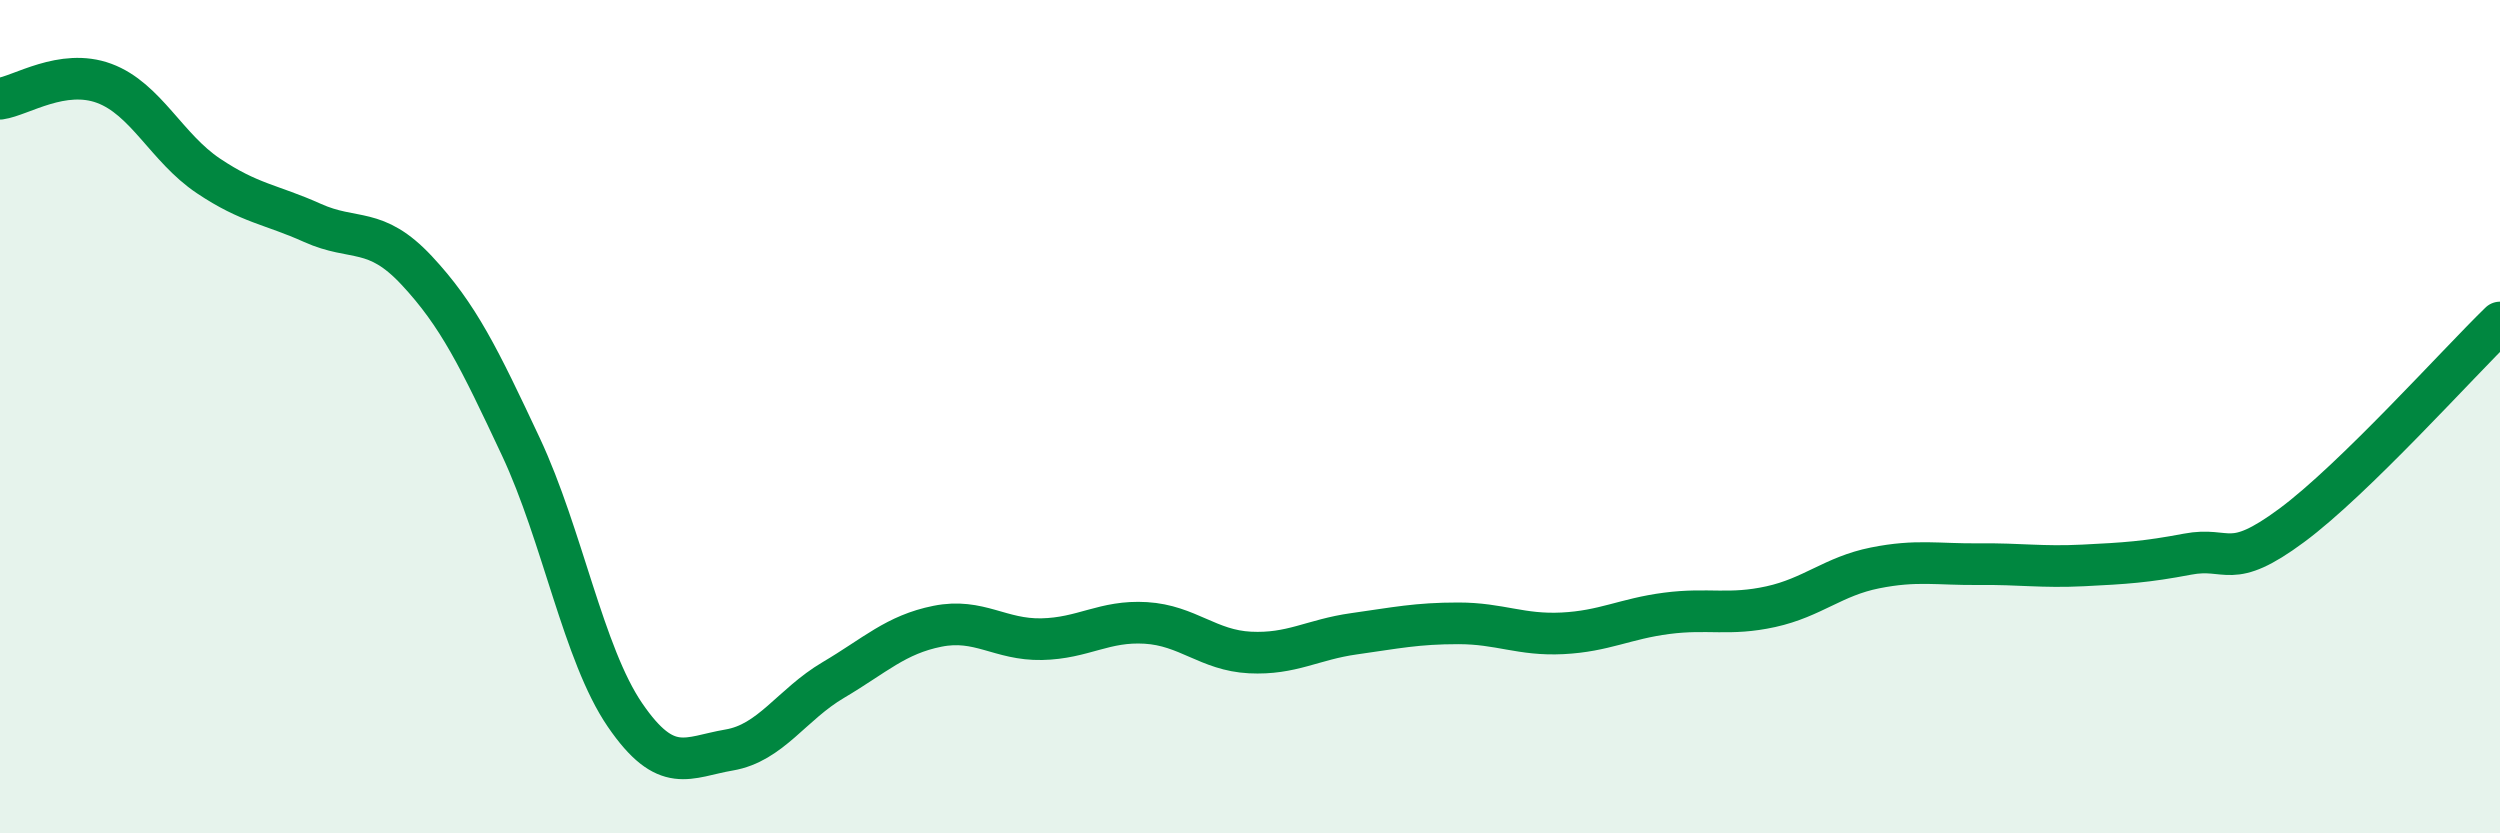
    <svg width="60" height="20" viewBox="0 0 60 20" xmlns="http://www.w3.org/2000/svg">
      <path
        d="M 0,2.37 C 0.5,2.3 1.5,1.63 2.5,2 C 3.5,2.37 4,3.55 5,4.22 C 6,4.89 6.5,4.9 7.5,5.35 C 8.5,5.8 9,5.42 10,6.49 C 11,7.56 11.5,8.59 12.5,10.72 C 13.5,12.85 14,15.7 15,17.16 C 16,18.62 16.5,18.17 17.5,18 C 18.5,17.83 19,16.91 20,16.32 C 21,15.73 21.5,15.23 22.5,15.03 C 23.5,14.83 24,15.36 25,15.34 C 26,15.32 26.5,14.89 27.5,14.95 C 28.5,15.01 29,15.61 30,15.66 C 31,15.71 31.5,15.35 32.5,15.21 C 33.5,15.07 34,14.96 35,14.96 C 36,14.96 36.5,15.25 37.5,15.2 C 38.5,15.15 39,14.85 40,14.72 C 41,14.59 41.5,14.78 42.5,14.56 C 43.5,14.34 44,13.83 45,13.63 C 46,13.43 46.5,13.55 47.5,13.54 C 48.5,13.53 49,13.62 50,13.57 C 51,13.52 51.5,13.49 52.5,13.3 C 53.5,13.11 53.5,13.72 55,12.61 C 56.5,11.5 59,8.71 60,7.74L60 20L0 20Z"
        fill="#008740"
        opacity="0.1"
        stroke-linecap="round"
        stroke-linejoin="round"
      />
      <path
        d="M 0,2.37 C 0.5,2.3 1.5,1.63 2.5,2 C 3.5,2.37 4,3.55 5,4.22 C 6,4.89 6.5,4.9 7.5,5.35 C 8.5,5.8 9,5.42 10,6.49 C 11,7.56 11.5,8.59 12.5,10.72 C 13.5,12.85 14,15.7 15,17.16 C 16,18.62 16.5,18.17 17.5,18 C 18.5,17.83 19,16.91 20,16.32 C 21,15.73 21.5,15.23 22.5,15.03 C 23.5,14.83 24,15.36 25,15.34 C 26,15.32 26.5,14.89 27.5,14.95 C 28.5,15.01 29,15.61 30,15.66 C 31,15.71 31.5,15.35 32.5,15.21 C 33.5,15.07 34,14.96 35,14.96 C 36,14.96 36.5,15.25 37.5,15.2 C 38.5,15.15 39,14.85 40,14.72 C 41,14.59 41.5,14.78 42.5,14.56 C 43.5,14.34 44,13.83 45,13.63 C 46,13.43 46.5,13.55 47.5,13.54 C 48.5,13.53 49,13.62 50,13.57 C 51,13.52 51.5,13.49 52.5,13.3 C 53.5,13.11 53.5,13.72 55,12.61 C 56.5,11.5 59,8.71 60,7.74"
        stroke="#008740"
        stroke-width="1"
        fill="none"
        stroke-linecap="round"
        stroke-linejoin="round"
      />
    </svg>
  